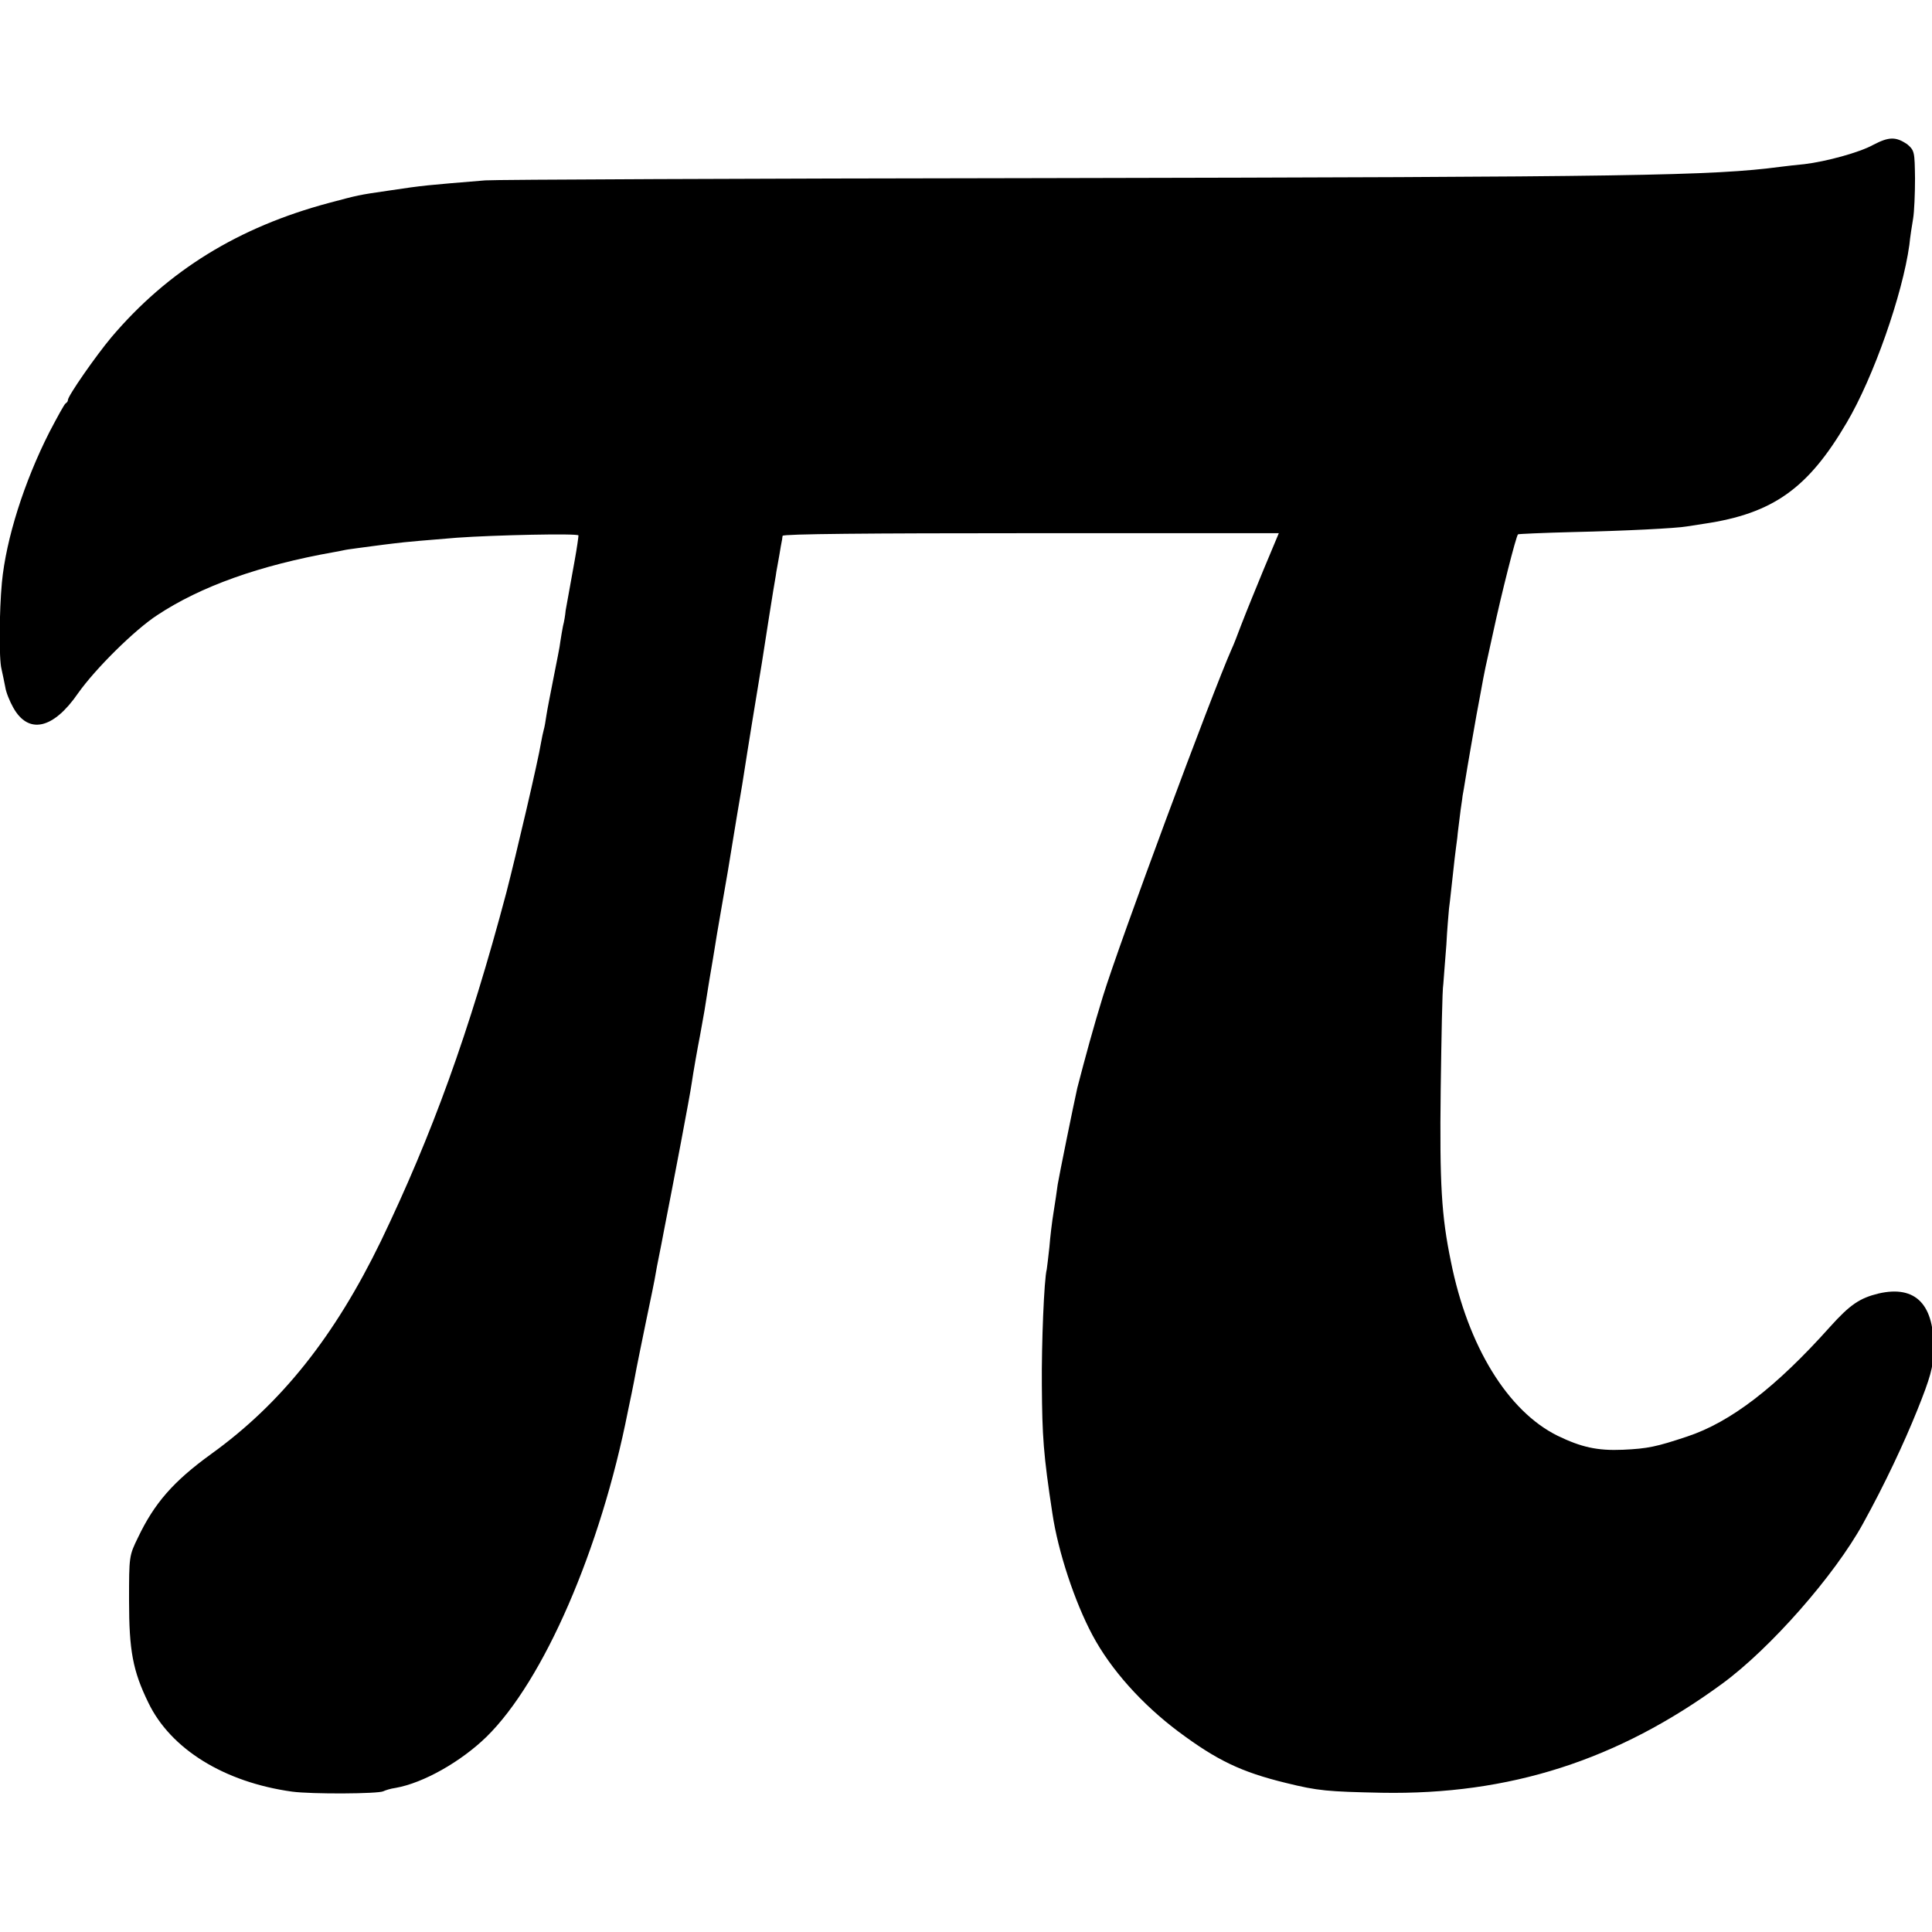 <svg xmlns="http://www.w3.org/2000/svg" xml:space="preserve" viewBox="0 0 512 512"><path d="M496.4 38.4c-3.6 2-12.4 4.4-18.2 5.1-2 .2-4.9.5-6.3.7-18.3 2.4-38.5 2.7-195.1 3-79.1.1-145.8.4-148.2.6-15.7 1.3-16.2 1.3-25.5 2.7-8.3 1.2-8.1 1.2-16 3.3-23.9 6.4-42.6 17.9-57.6 35.6C25.4 94.3 18 104.9 18 106c0 .4-.3.7-.6.9-.3.1-2.2 3.6-4.3 7.6C6.4 127.7 1.6 142.8.5 154.4c-.7 7.5-.8 20.3-.1 22.9.3 1.2.7 3.4 1 4.8.2 1.4 1.2 3.8 2.1 5.4 4 7.2 10.6 5.8 17.2-3.8 4.6-6.5 15-16.8 21-20.7 11.5-7.6 27.1-13.2 46.9-16.7 1.3-.2 2.9-.6 3.7-.7s3.5-.5 5.9-.8 5.2-.7 6.3-.8c2.1-.3 10.2-1 16.6-1.5 9.7-.7 32.2-1.2 32.2-.6 0 .4-.4 3.3-1 6.6-.8 4.4-1.6 8.9-2.4 13.3-.1 1.2-.4 3-.7 4.1-.2 1-.5 2.8-.7 4.1-.1 1.2-1 5.5-1.8 9.6s-1.7 8.6-1.9 10-.5 3.2-.7 3.8c-.2.7-.5 2.2-.7 3.3-.8 5-6.6 29.7-9.2 39.8-9.9 37.3-19.7 64.2-33.3 92.5-12.2 25.1-26.3 42.9-44.9 56.3-10.1 7.3-15.1 13.1-19.4 22.1-2.4 4.9-2.4 5-2.4 16.8 0 13.2 1 18.6 5.1 27 5.9 12.3 20.1 21.1 38.1 23.6 5.2.7 22.9.6 24.2-.1.4-.2 1.8-.7 3.3-.9 7.3-1.3 17.2-6.9 24-13.5 15.2-14.9 30.3-49.8 37.5-86.3.7-3.3 1.4-6.7 1.6-7.8s.5-2.7.7-3.7 1.3-6.5 2.5-12.3c1.2-5.7 2.4-11.5 2.6-12.9s1.3-6.5 2.2-11.4c2.5-12.7 6.9-35.8 7.3-38.8.4-2.8 1.6-9.6 2.2-12.6.4-2.2.8-4.4 1.2-6.7.4-2.7.9-5.5 1-6.3s.5-2.9.8-4.8.7-4 .8-4.8c.4-2.9 3.3-19.2 3.6-21.1.2-1 1.8-11.3 3.8-22.9 1.8-11.6 3.7-23.1 4.1-25.5s.9-5.5 1.1-6.7c.5-3.3 3.3-21.2 3.7-23.2.1-1 .6-3.3.9-5.2.3-1.8.6-3.6.7-4 .1-.3.1-.9.2-1.3.1-.5 22.5-.7 65.8-.7h65.7l-4.1 9.8c-2 4.9-4 9.7-5.9 14.6-1 2.7-2.1 5.5-2.5 6.3-5.3 12-29.7 77.7-34.1 92-2.5 8.1-4.7 16.2-6.8 24.3-1.1 4.9-4.8 23.2-5.2 25.6-.2 1.6-.7 4.9-1.1 7.4-.4 2.4-.9 6.6-1.1 9.2-.3 2.7-.6 5.3-.7 5.9-.7 2.5-1.4 19.7-1.3 30.7.1 13.6.4 18.3 2.8 34 1.5 10.1 5.9 23.4 10.6 32.2 4.9 9.2 13.2 18.4 22.8 25.6 10.2 7.6 16.6 10.7 28.5 13.6 8.5 2.1 11 2.3 25.4 2.6 33.8.6 62.5-8.6 90.2-28.9 12.7-9.3 29.7-28.6 37.3-42.4 5.8-10.5 10.9-21.4 14.4-30.1s4.2-11.4 4.3-15.5c.4-12.5-4.7-17.7-14.6-15.4-4.9 1.2-7.5 2.9-12.8 8.8-14.4 16.1-26.4 25.3-37.9 29.1-8.1 2.7-10.4 3.2-17 3.5-6.8.3-11.1-.7-17.3-3.7-13.2-6.5-23.8-23.7-28.3-46.2-2.5-12.1-3-20.5-2.7-45.5.2-13.8.4-26.5.7-28.1.1-1.6.5-6.3.8-10.3.2-4.1.6-8.4.7-9.6.3-2.1.7-6.3 1.5-13.3.2-1.6.5-4.1.7-5.5.1-1.4.5-4.1.7-5.9.2-1.9.6-4.1.7-5.2.2-1 .5-2.9.7-4.1.5-3.2 2.6-15.2 3-17.4.2-1 .7-3.7 1.1-5.9 1.1-6.1 1.2-6.4 3.3-15.9 2.1-9.8 6.1-25.7 6.6-26 .1-.1 6.7-.4 14.6-.6 13.5-.3 27.5-1 30.2-1.5.7-.1 2.7-.4 4.5-.7 18.3-2.7 27.6-9.4 37.8-26.8 7.1-12 14.8-34 16.6-47.1.2-2.1.7-5.2 1-7s.5-6.6.5-10.6c-.1-7-.1-7.4-2.1-9.1-3-2-4.8-2-9 .2"/></svg>